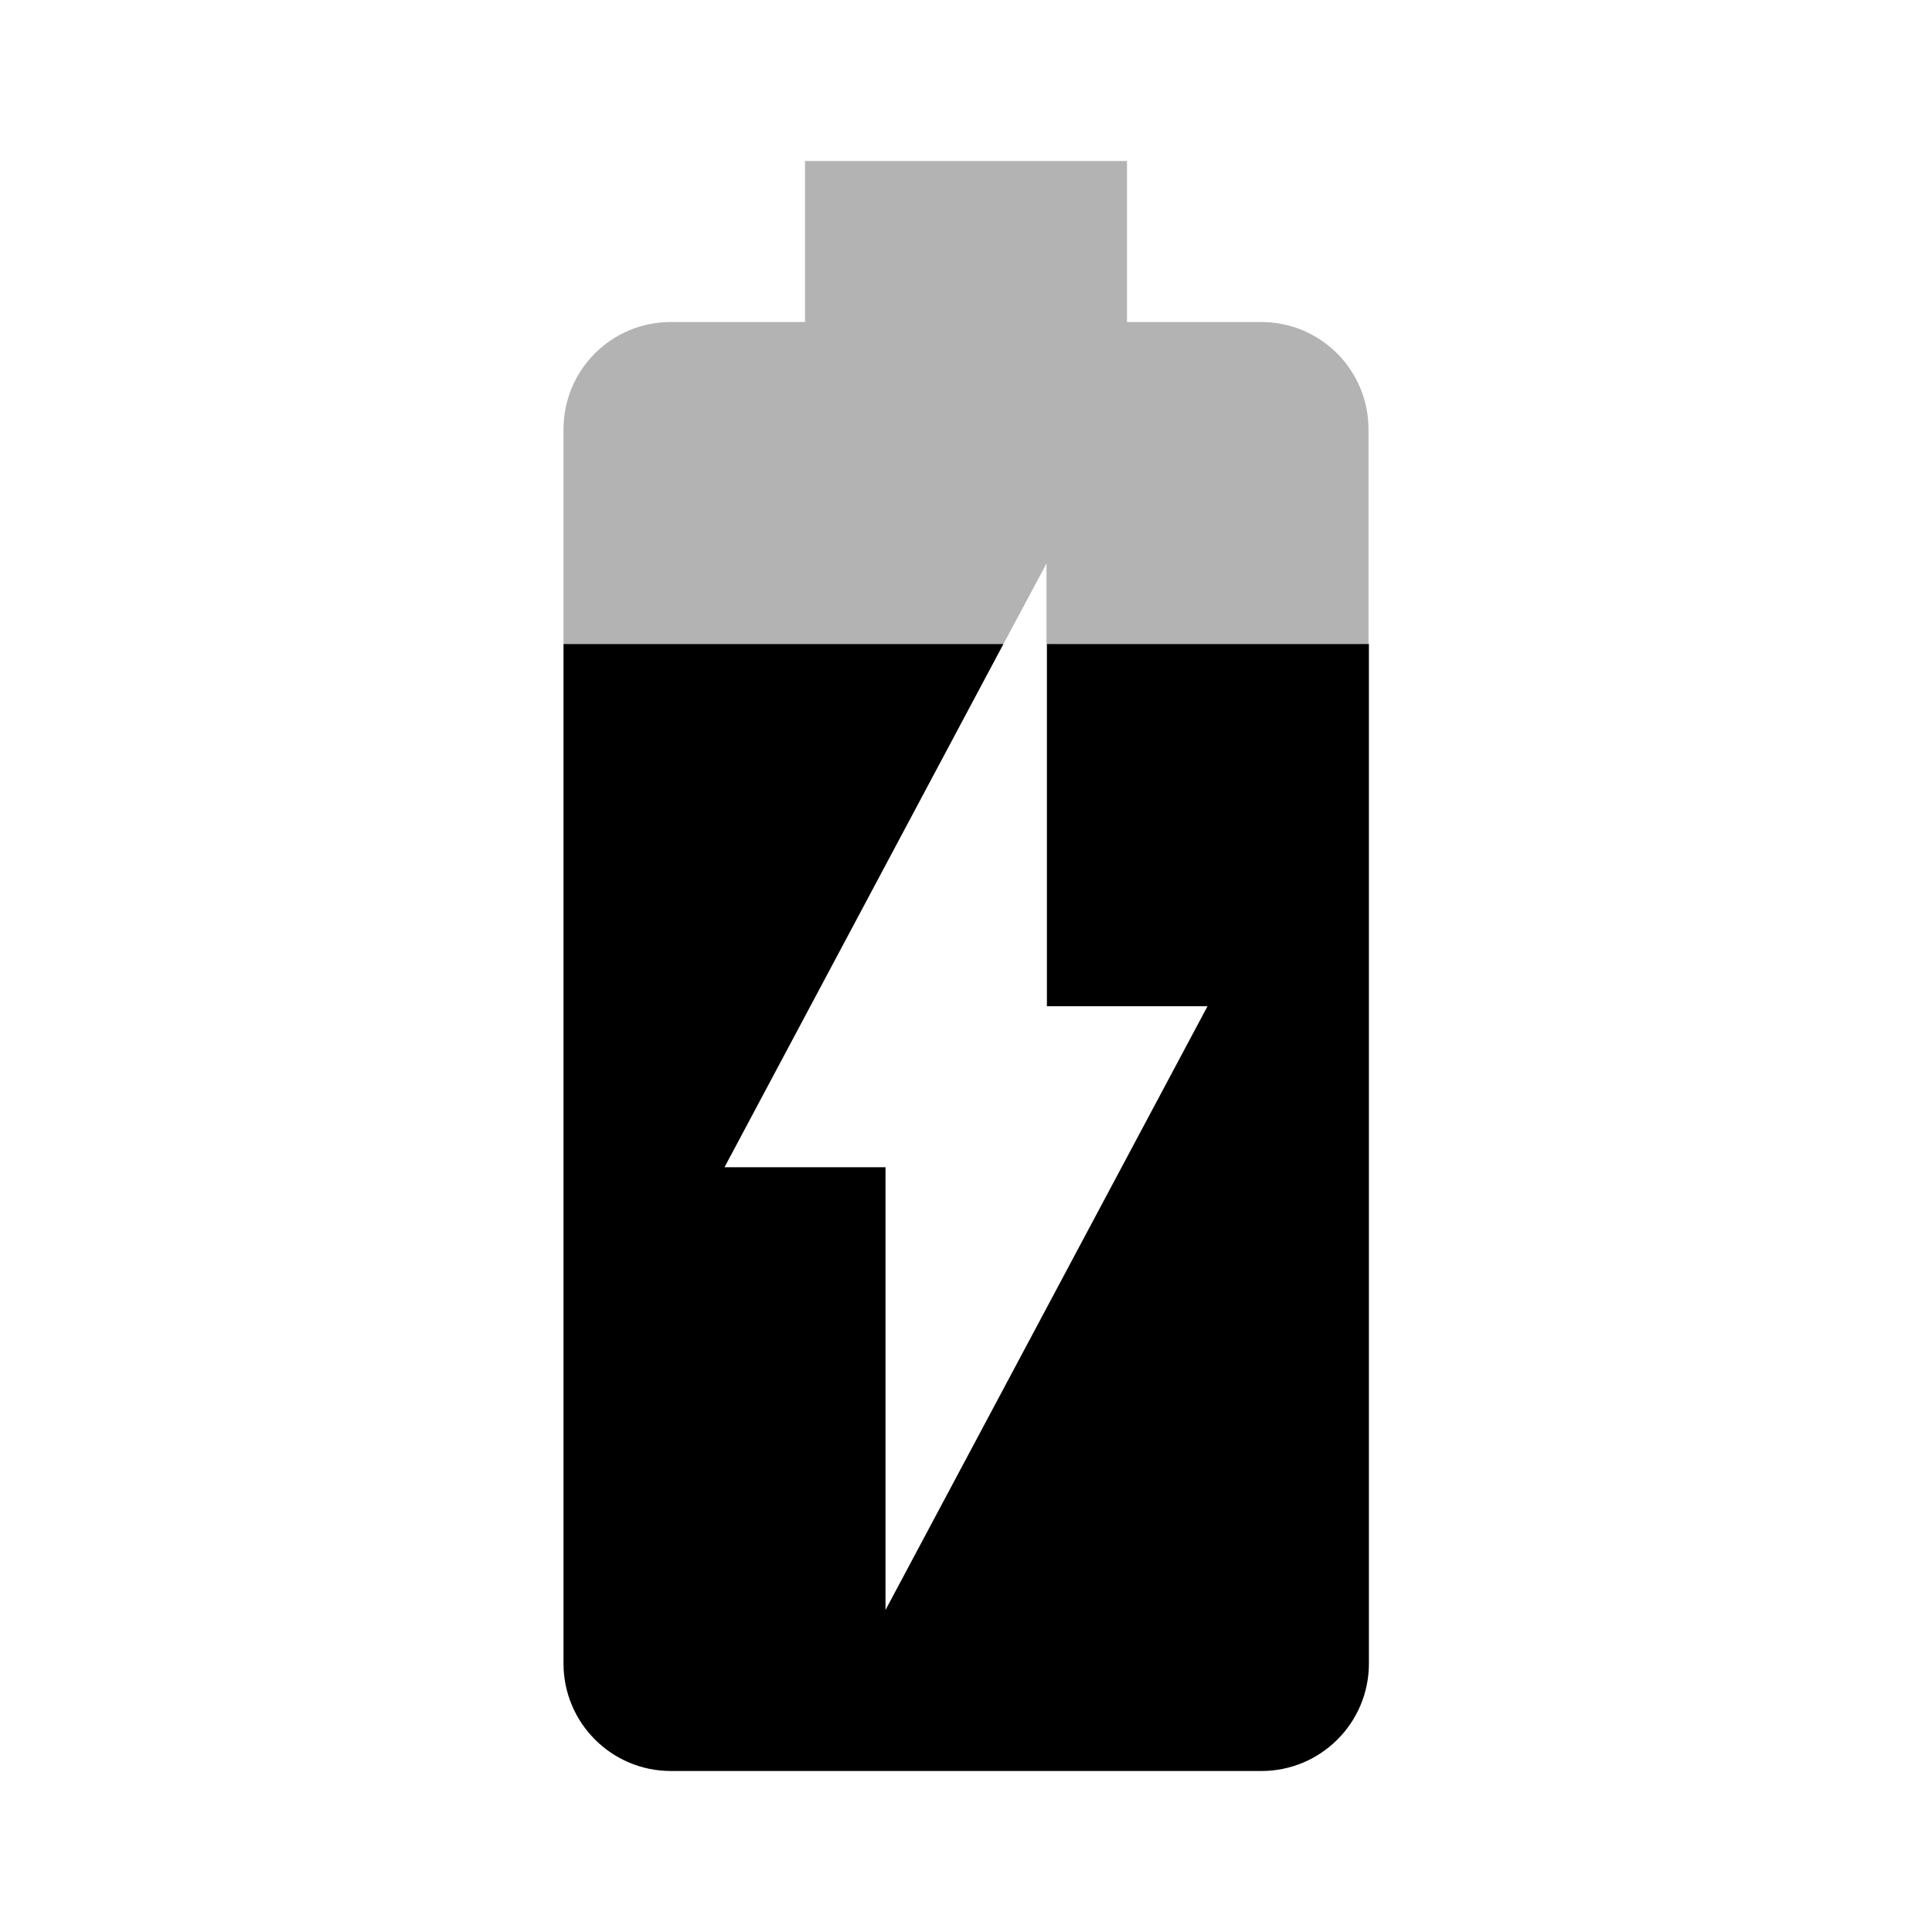 <svg xmlns="http://www.w3.org/2000/svg" width="48" height="48" viewBox="0 0 48 48">
    <path fill-opacity=".3" d="M31.33 8h-3.33v-4h-8v4h-3.33c-1.48 0-2.67 1.19-2.67 2.67v5.33h10.93l1.07-2v2h8v-5.33c0-1.48-1.19-2.67-2.67-2.67z"/>
    <path d="M26 25h4l-8 15v-11h-4l6.93-13h-10.93v25.33c0 1.47 1.19 2.67 2.67 2.67h14.67c1.47 0 2.67-1.19 2.67-2.67v-25.33h-8v9z"/>
    <path d="M0 0h48v48h-48z" fill="none"/>
</svg>
